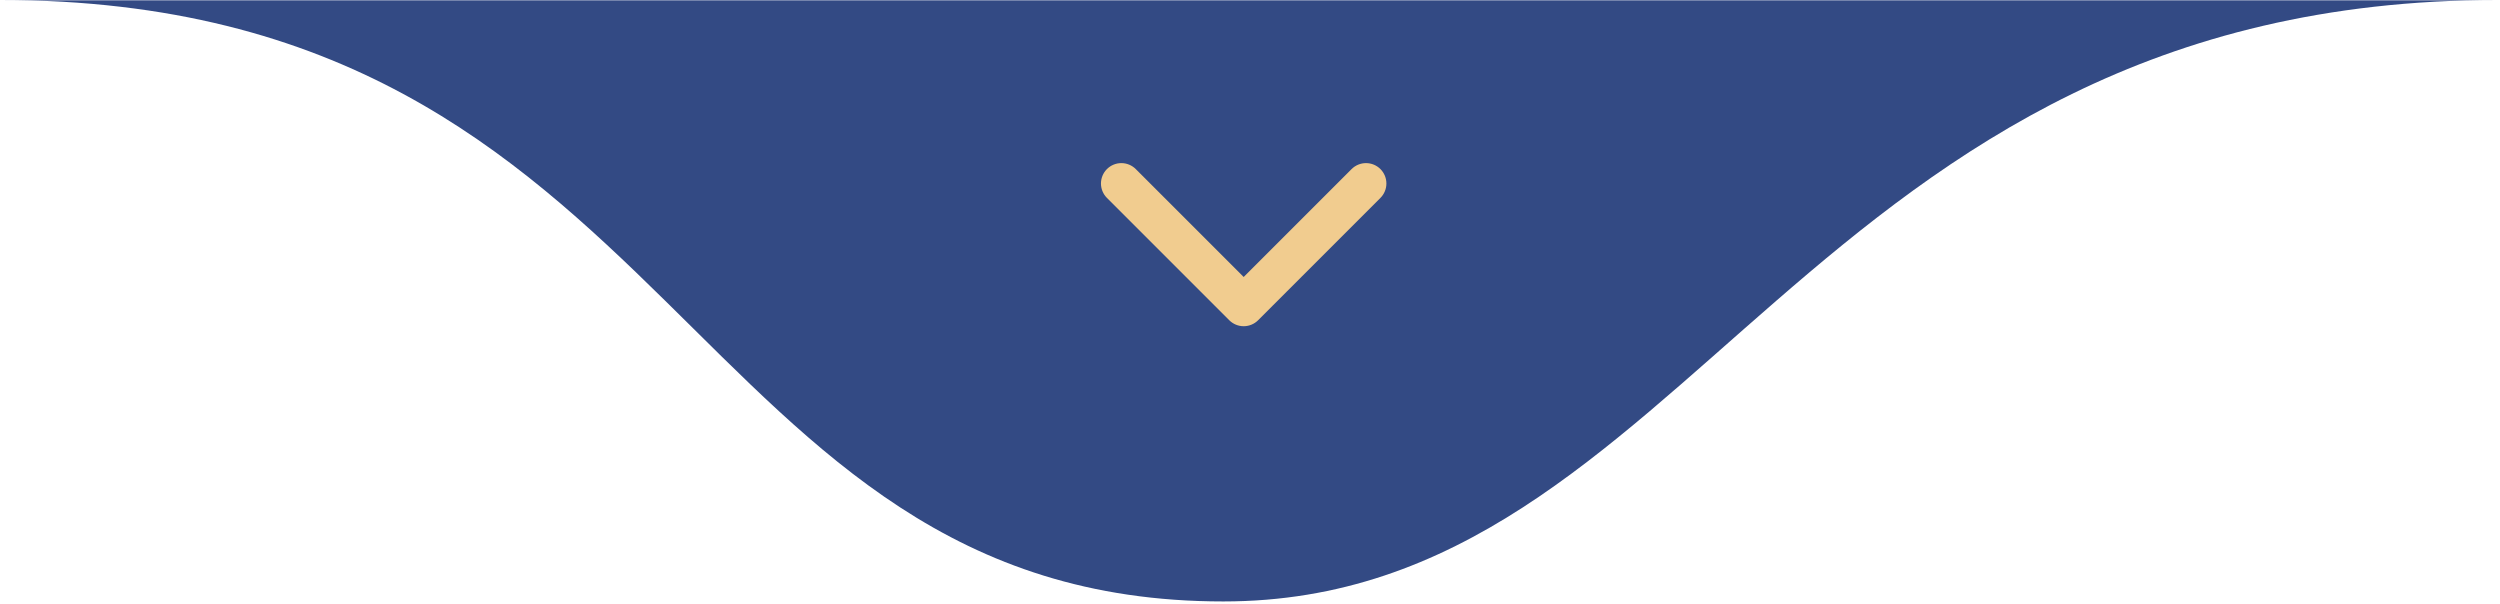 <svg xmlns="http://www.w3.org/2000/svg" width="936" height="226" viewBox="0 0 936 226" fill="none"><mask id="mask0_4_6" style="mask-type:luminance" maskUnits="userSpaceOnUse" x="0" y="0" width="936" height="226"><path d="M936 0H0V226H936V0Z" fill="white"></path></mask><g mask="url(#mask0_4_6)"><path d="M458 225.183C255.717 225.183 255.717 0 0 0H935.083C675.55 0 633.567 225.183 458 225.183Z" fill="#334A84"></path><path d="M419.833 68.7L465.633 114.5L511.433 68.7" stroke="#F1CC8F" stroke-width="15.267" stroke-linecap="round" stroke-linejoin="round"></path></g></svg>
